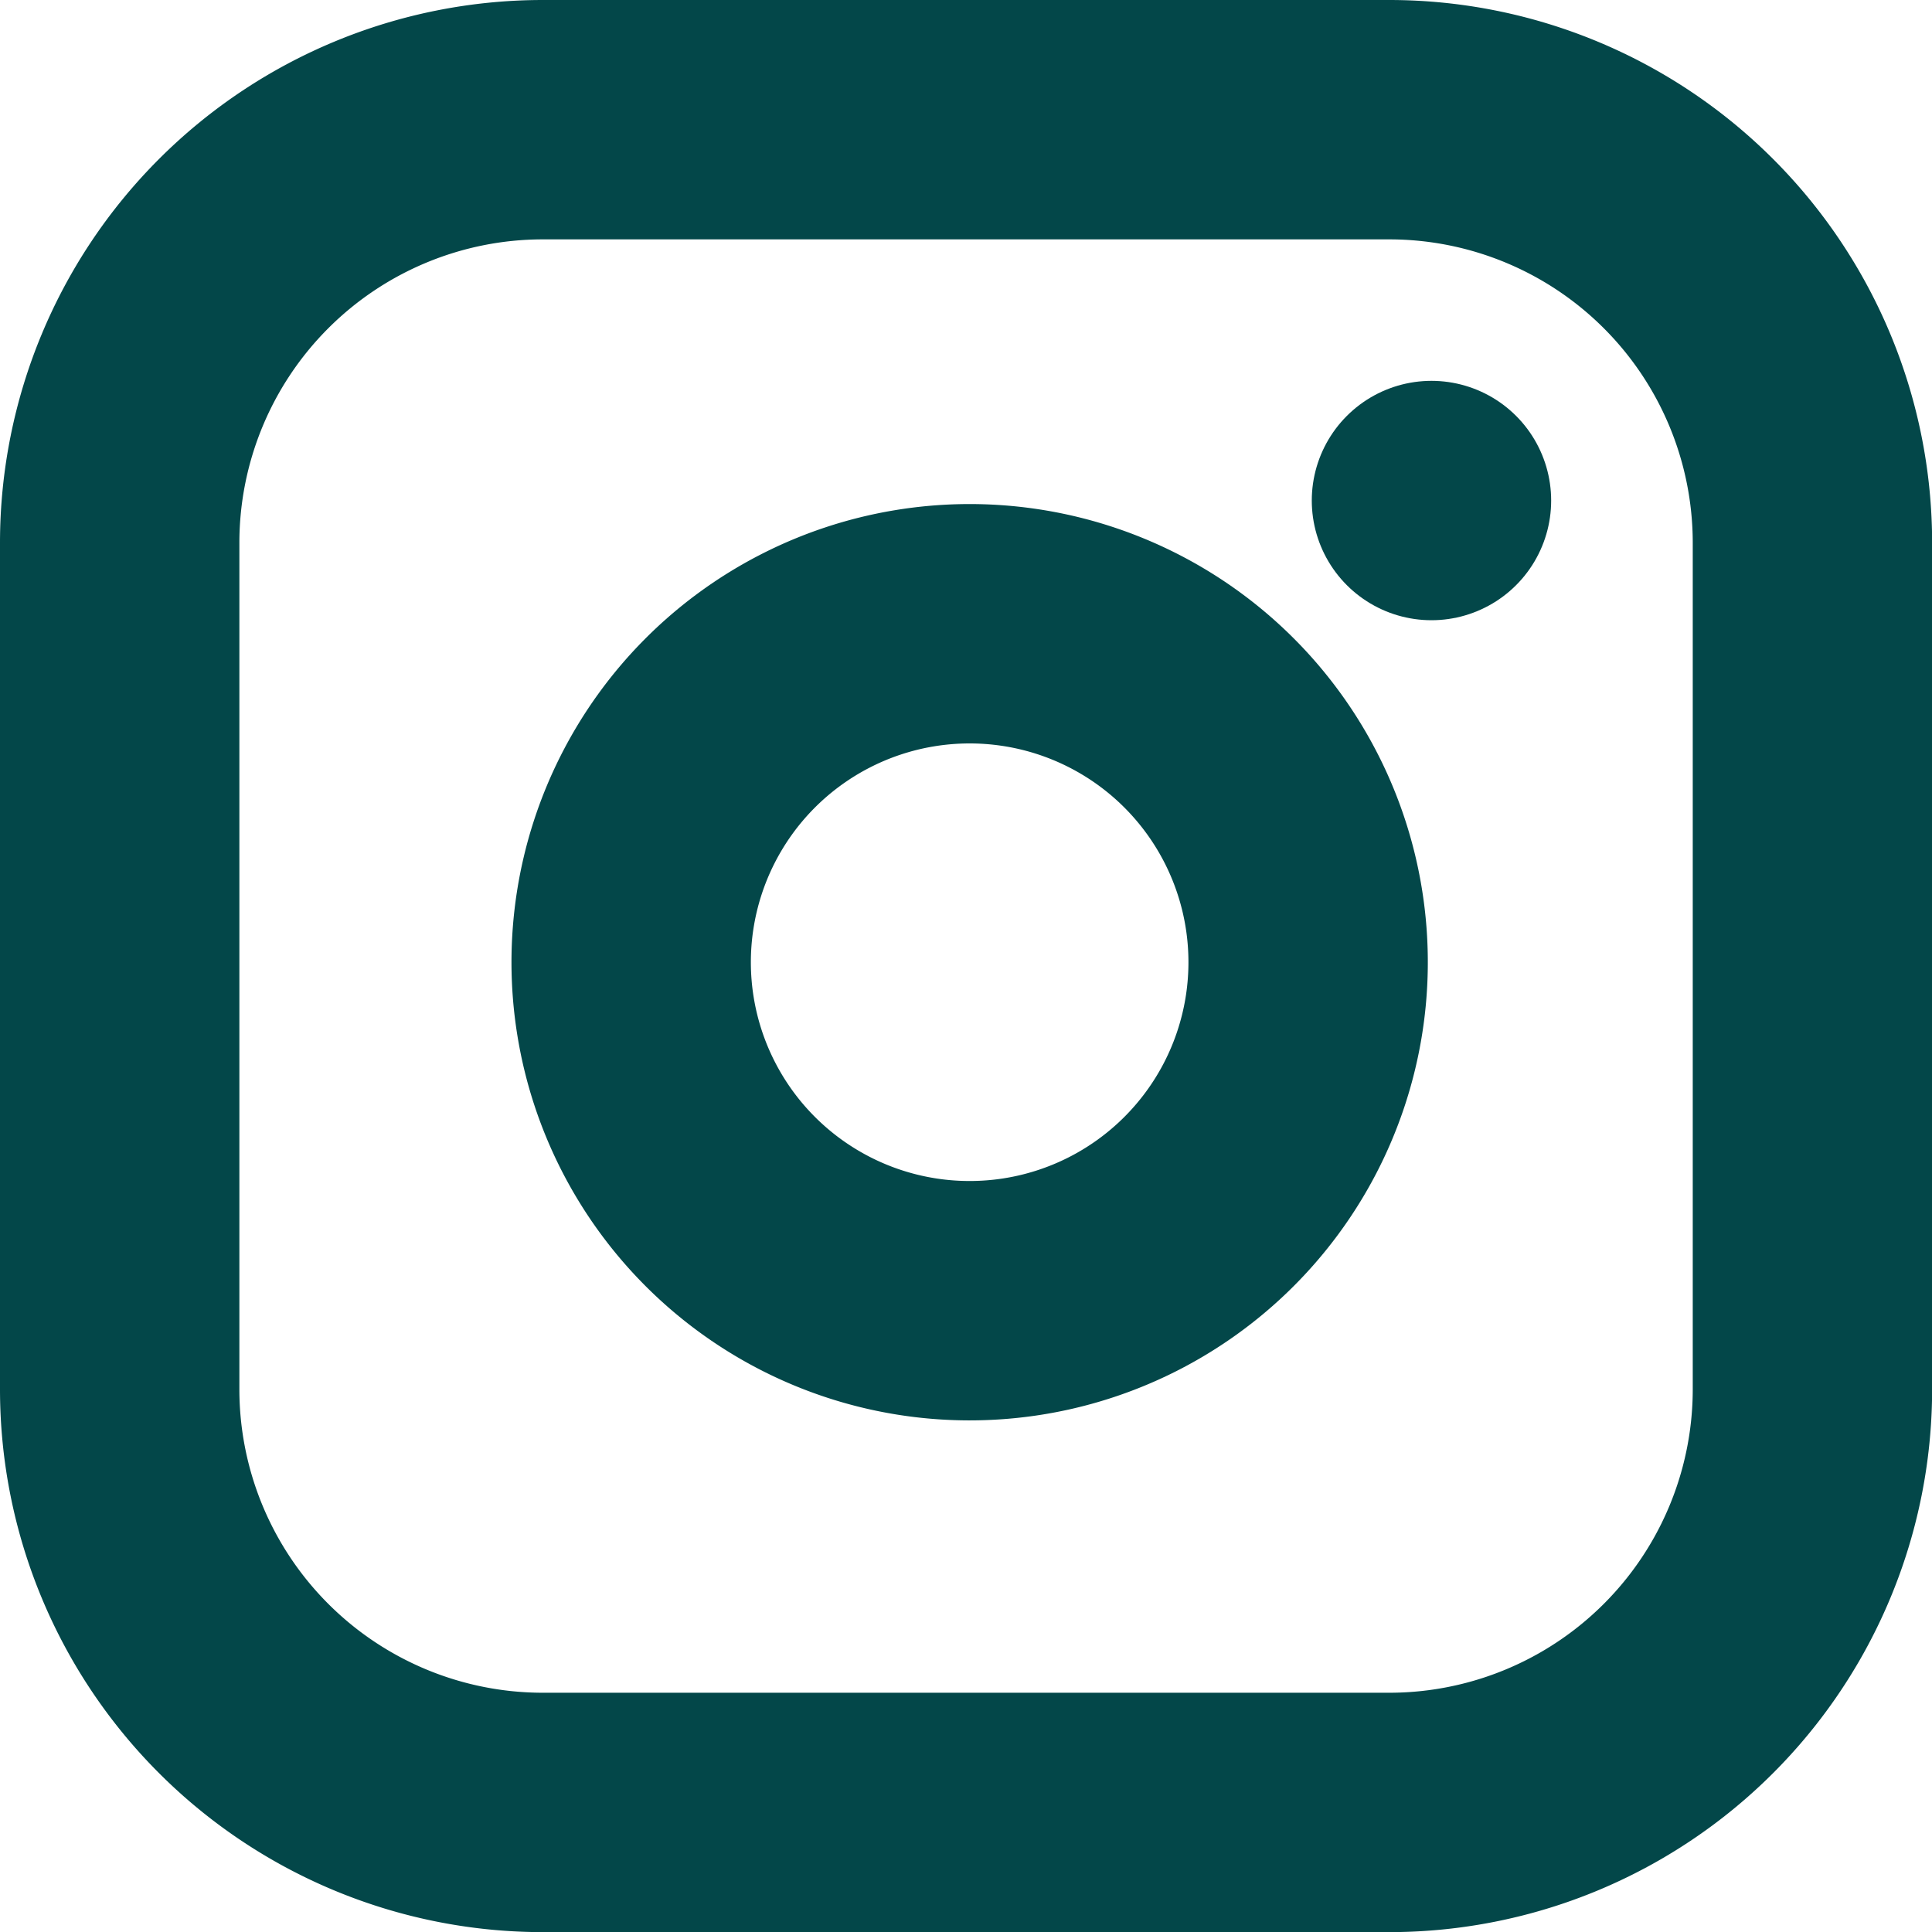 <svg xmlns="http://www.w3.org/2000/svg" width="16.142" height="16.142" viewBox="0 0 16.142 16.142"><defs><style>.a{fill:none;stroke:#034749;stroke-linecap:round;stroke-linejoin:round;stroke-width:2px;}</style></defs><g transform="translate(1 1)"><path class="a" d="M6.536,3h7.071a3.536,3.536,0,0,1,3.536,3.536v7.071a3.536,3.536,0,0,1-3.536,3.536H6.536A3.536,3.536,0,0,1,3,13.607V6.536A3.536,3.536,0,0,1,6.536,3Z" transform="translate(-3 -3)"/><path class="a" d="M17.691,14.348a2.828,2.828,0,1,1-2.383-2.383A2.828,2.828,0,0,1,17.691,14.348Z" transform="translate(-7.792 -7.723)"/><path class="a" d="M26.25,9.75h0" transform="translate(-15.29 -6.568)"/></g></svg>